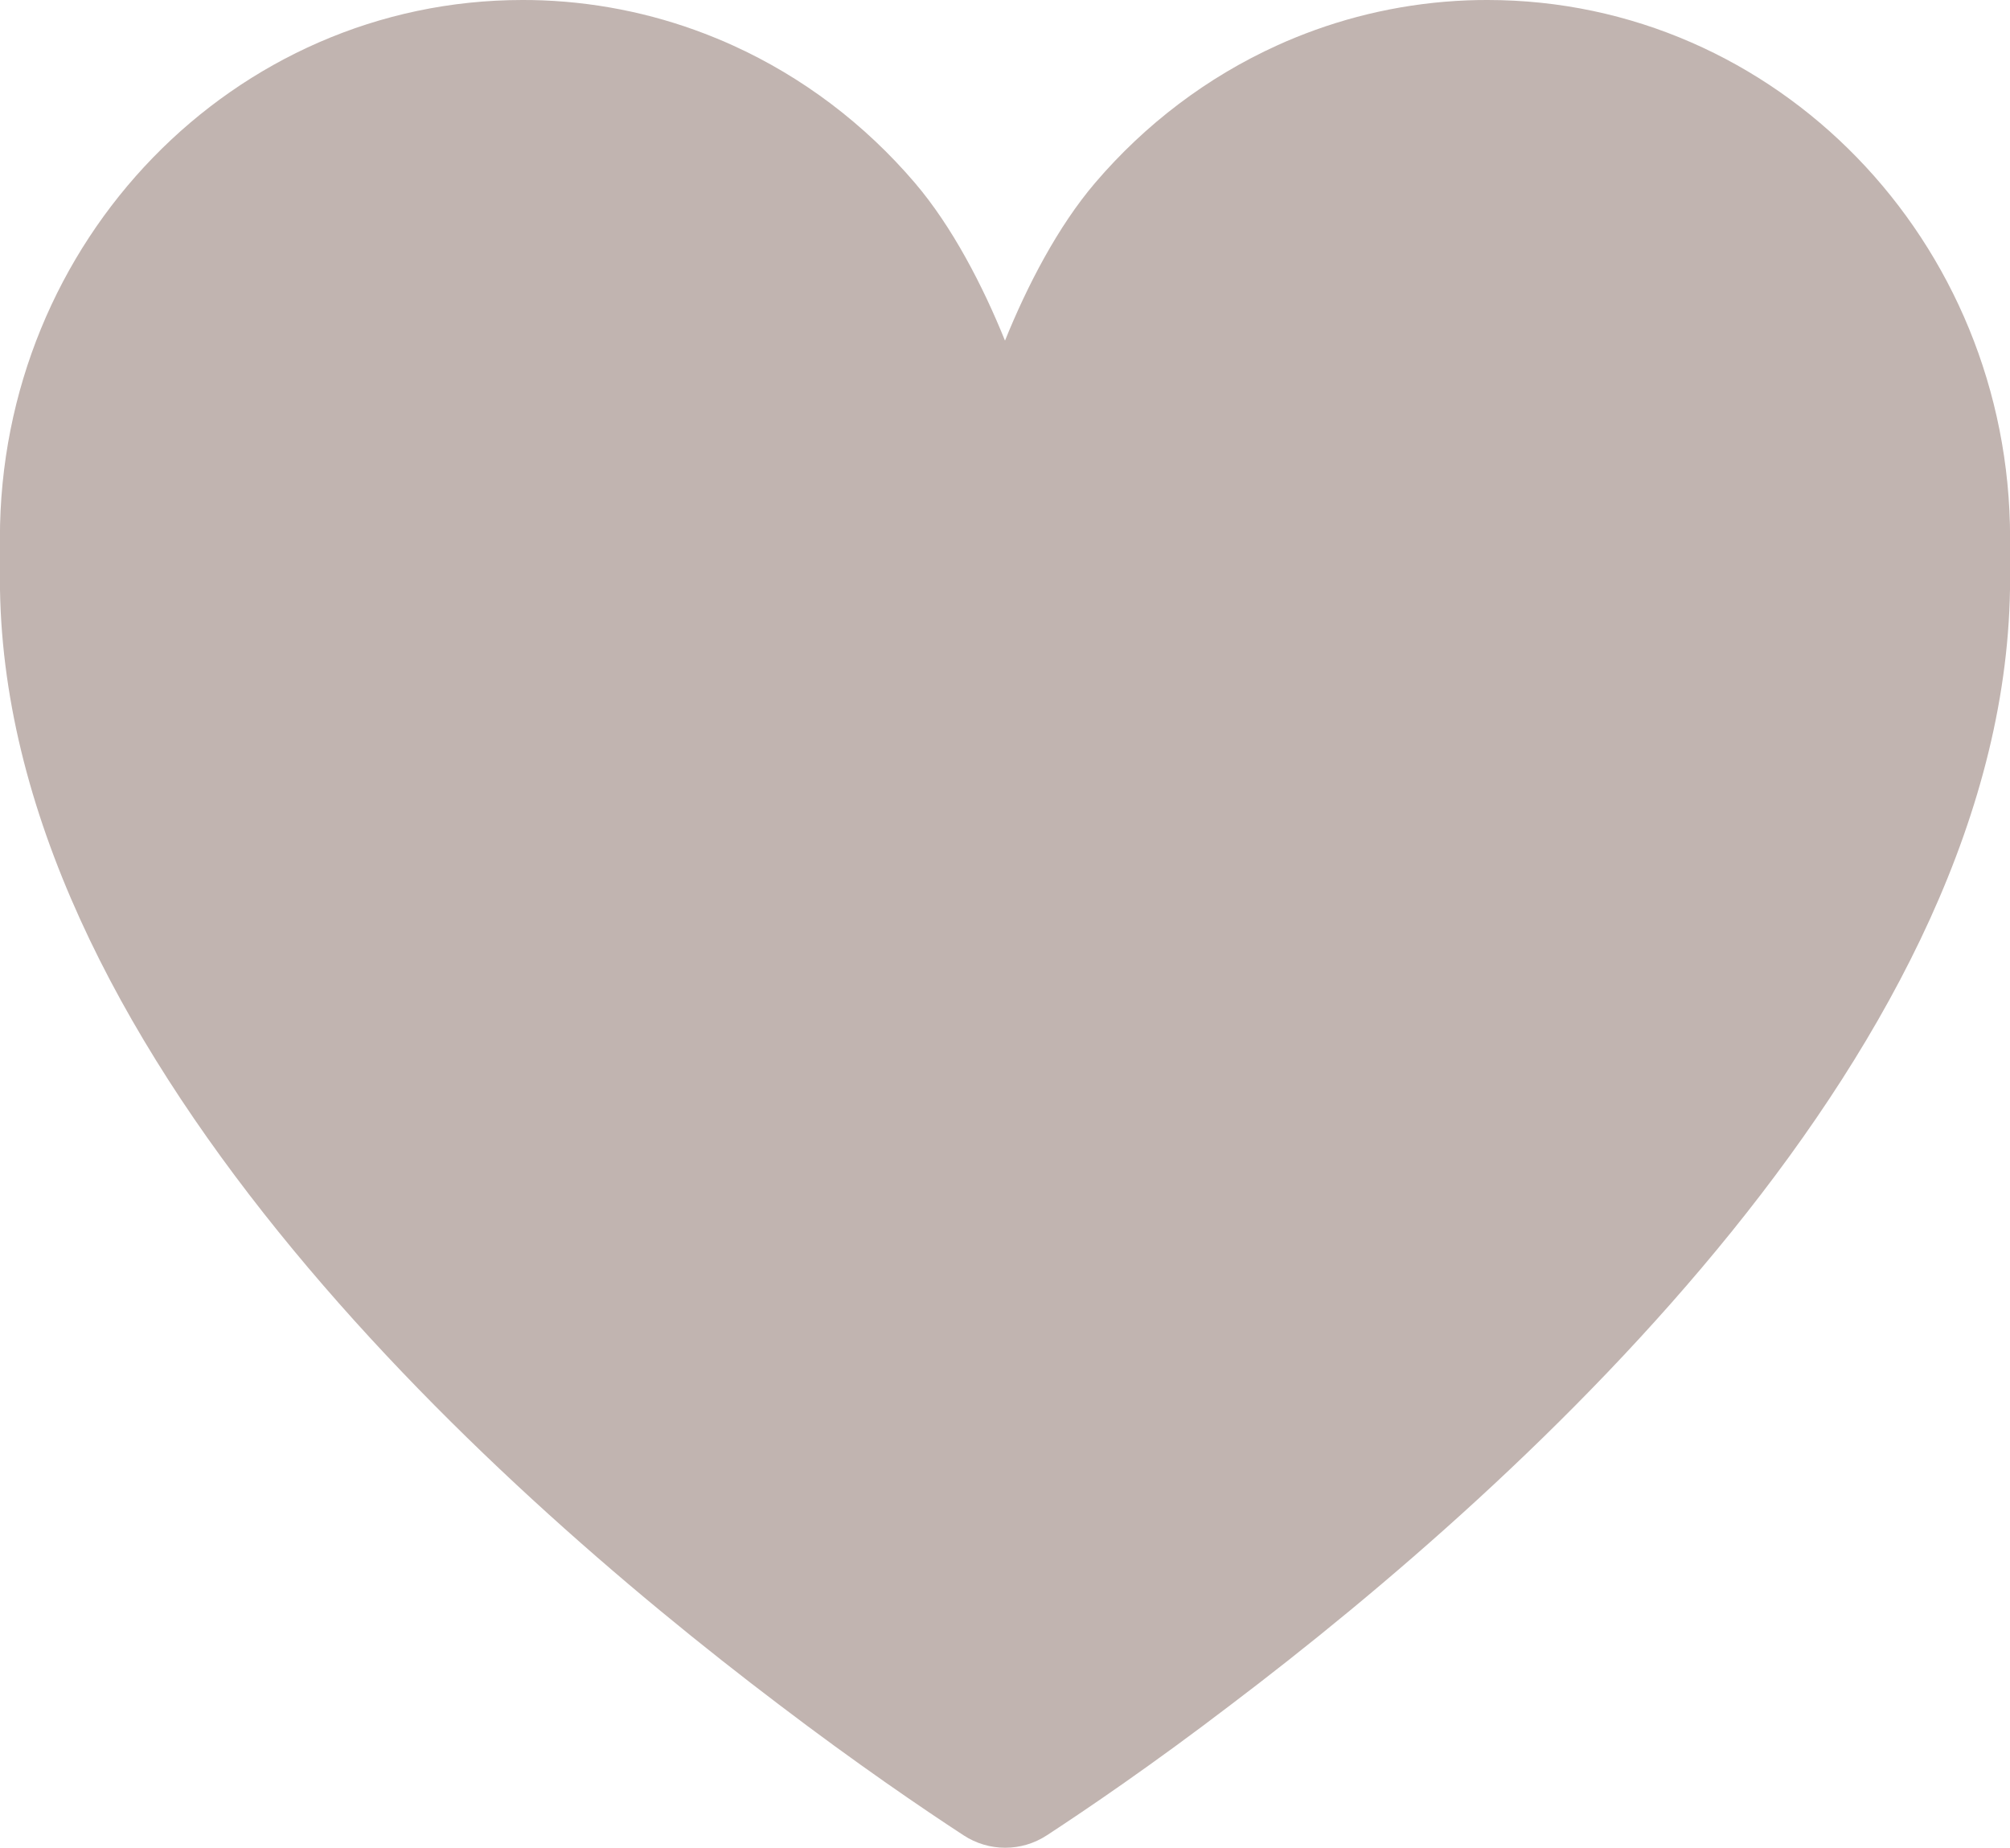 <?xml version="1.0" encoding="utf-8"?>
<!-- Generator: Adobe Illustrator 16.0.0, SVG Export Plug-In . SVG Version: 6.00 Build 0)  -->
<!DOCTYPE svg PUBLIC "-//W3C//DTD SVG 1.1//EN" "http://www.w3.org/Graphics/SVG/1.1/DTD/svg11.dtd">
<svg version="1.1" id="Layer_1" xmlns="http://www.w3.org/2000/svg" xmlns:xlink="http://www.w3.org/1999/xlink" x="0px" y="0px"
	 width="22.41px" height="20.6px" viewBox="0 0 22.41 20.6" enable-background="new 0 0 22.41 20.6" xml:space="preserve">
<g>
	<defs>
		<rect id="SVGID_1_" x="-0.001" width="22.412" height="20.596"/>
	</defs>
	<clipPath id="SVGID_2_">
		<use xlink:href="#SVGID_1_"  overflow="visible"/>
	</clipPath>
	<path clip-path="url(#SVGID_2_)" fill="#C1B4B0" d="M22.411,5.999C22.411,2.686,19.804,0,16.585,0c-0.076,0-0.15,0.001-0.226,0.004
		c-0.676,0.027-1.322,0.172-1.92,0.416c-0.066,0.027-0.132,0.055-0.197,0.085c-0.782,0.354-1.474,0.88-2.031,1.532
		c-0.417,0.488-0.759,1.149-1.006,1.76c-0.247-0.611-0.589-1.272-1.006-1.76C9.642,1.385,8.95,0.859,8.168,0.505
		C8.103,0.475,8.037,0.447,7.97,0.42C7.373,0.176,6.727,0.031,6.051,0.004C5.976,0.001,5.901,0,5.825,0
		C2.607,0-0.001,2.686-0.001,5.999V6.45c0,5.175,5.38,10.048,8.685,12.55c0.862,0.656,1.606,1.162,2.058,1.457
		c0.283,0.186,0.648,0.186,0.931,0c0.445-0.291,1.176-0.787,2.053-1.457c3.305-2.502,8.685-7.375,8.685-12.55V5.999z"/>
</g>
</svg>
